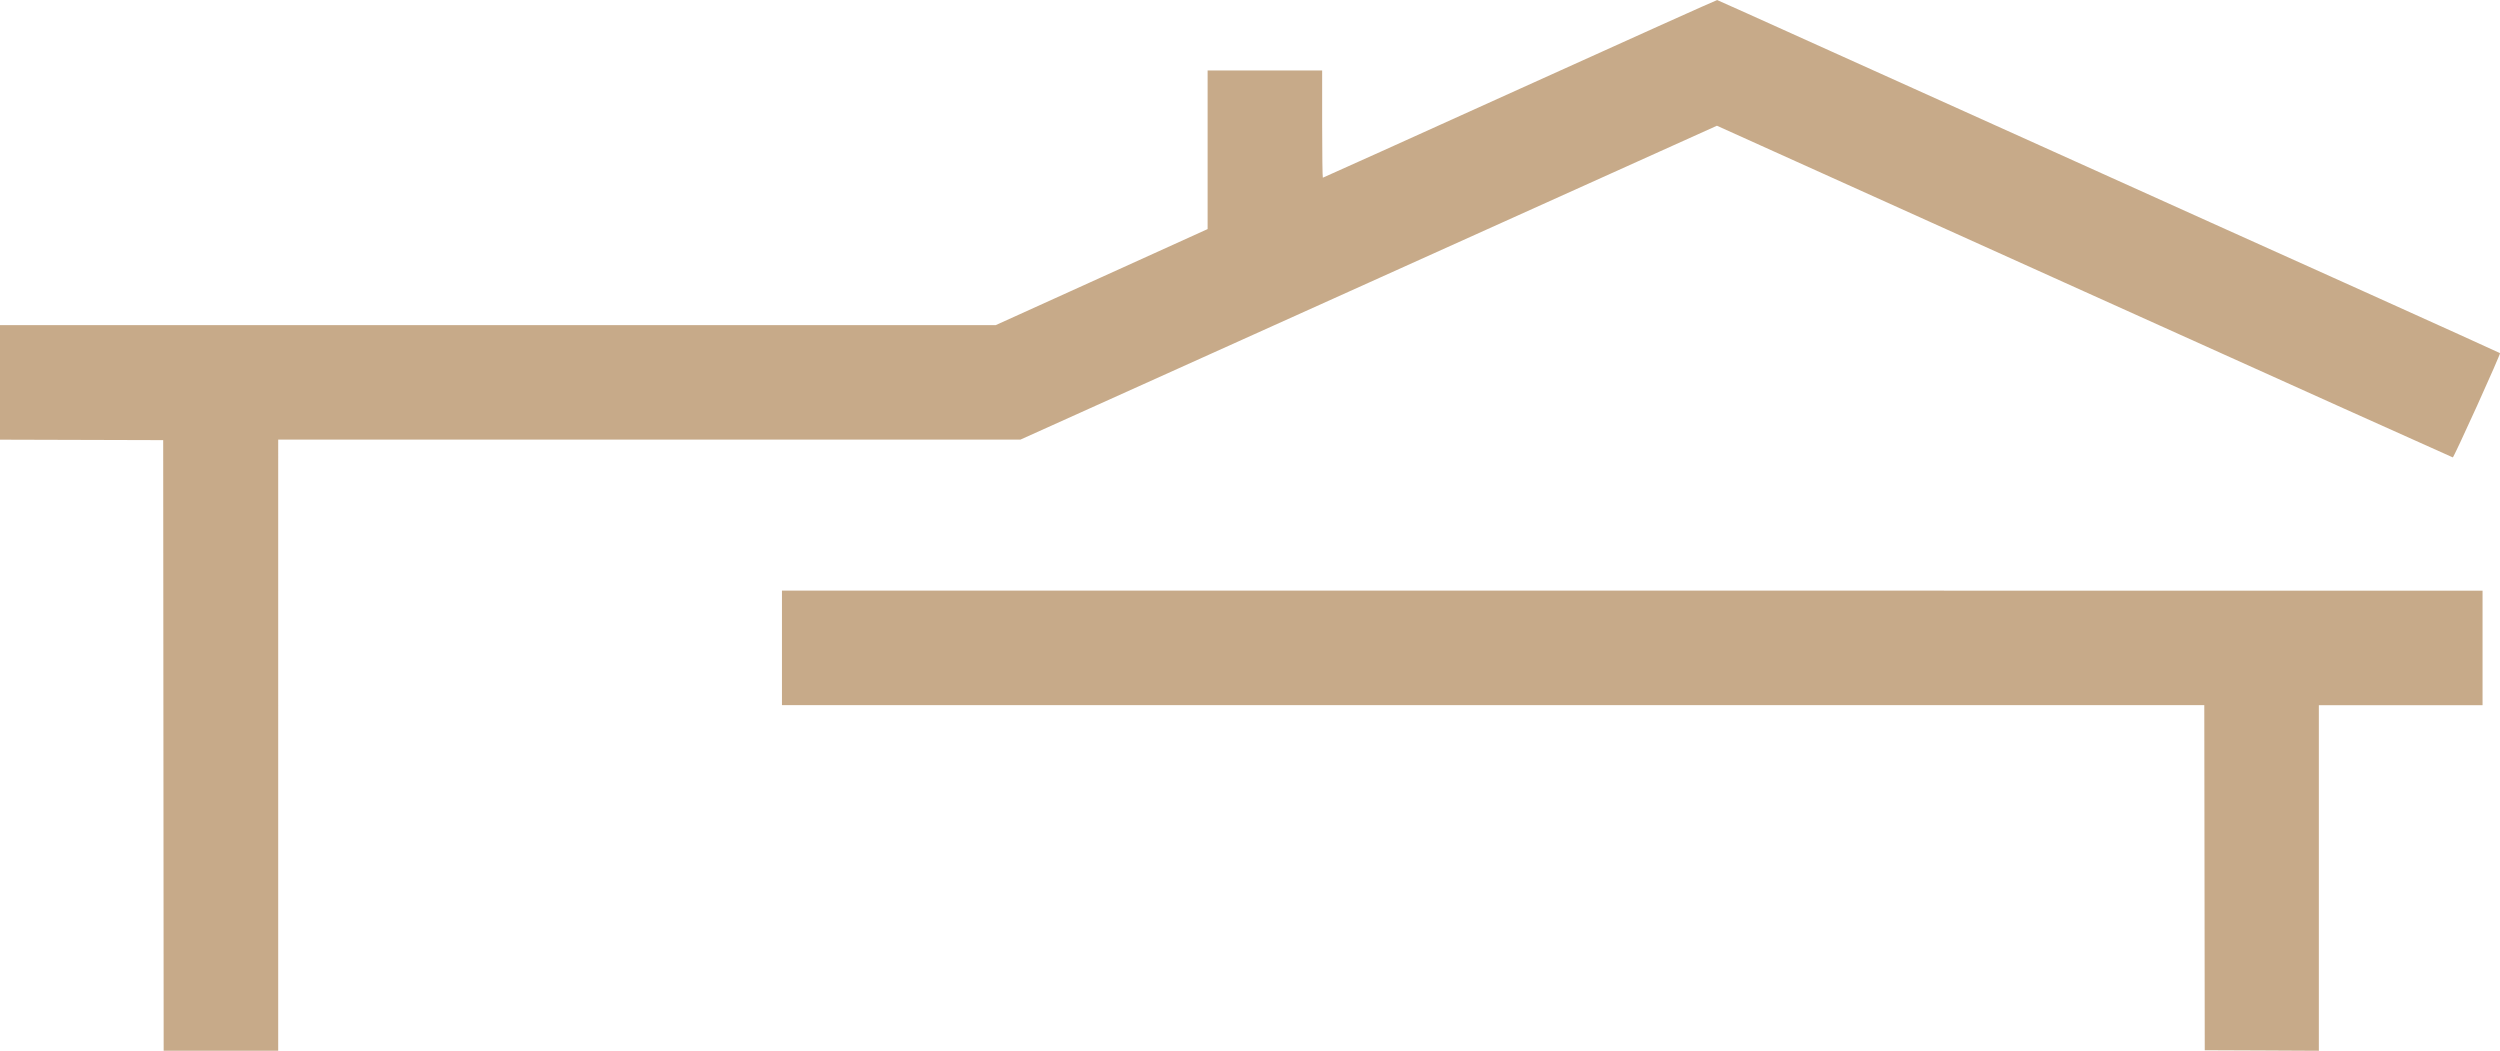 <?xml version="1.0" encoding="UTF-8"?>
<svg xmlns="http://www.w3.org/2000/svg" width="170.243" height="71.555" viewBox="0 0 170.243 71.555">
  <defs>
    <style>.a{fill:#c7aa89;}</style>
  </defs>
  <path class="a" d="M313.543,40.219h-57.9v7.8H352.5l.031,23.5,3.883.016,3.887.02V48.023h11.148v-7.8ZM319.336,0c-.036-.008-6.082,2.711-13.438,6.043S292.5,12.1,292.476,12.1s-.047-1.64-.047-3.652V4.8h-7.8v5.4l0,5.4-7.211,3.27L270.2,22.14H202.394v7.8l5.559.016,5.554.016.016,20.793.016,20.789h7.8V29.937h50.543L295.6,19.25,319.312,8.562,344.34,19.855c13.765,6.211,25.054,11.293,25.085,11.293s.778-1.59,1.657-3.531,1.582-3.547,1.554-3.57-4.195-1.914-9.269-4.2-9.77-4.4-10.438-4.7-5.914-2.667-11.672-5.265l-14.21-6.406c-2.059-.93-4.625-2.09-5.7-2.571s-1.98-.89-2.015-.9" transform="translate(-202.394 0)"></path>
</svg>

